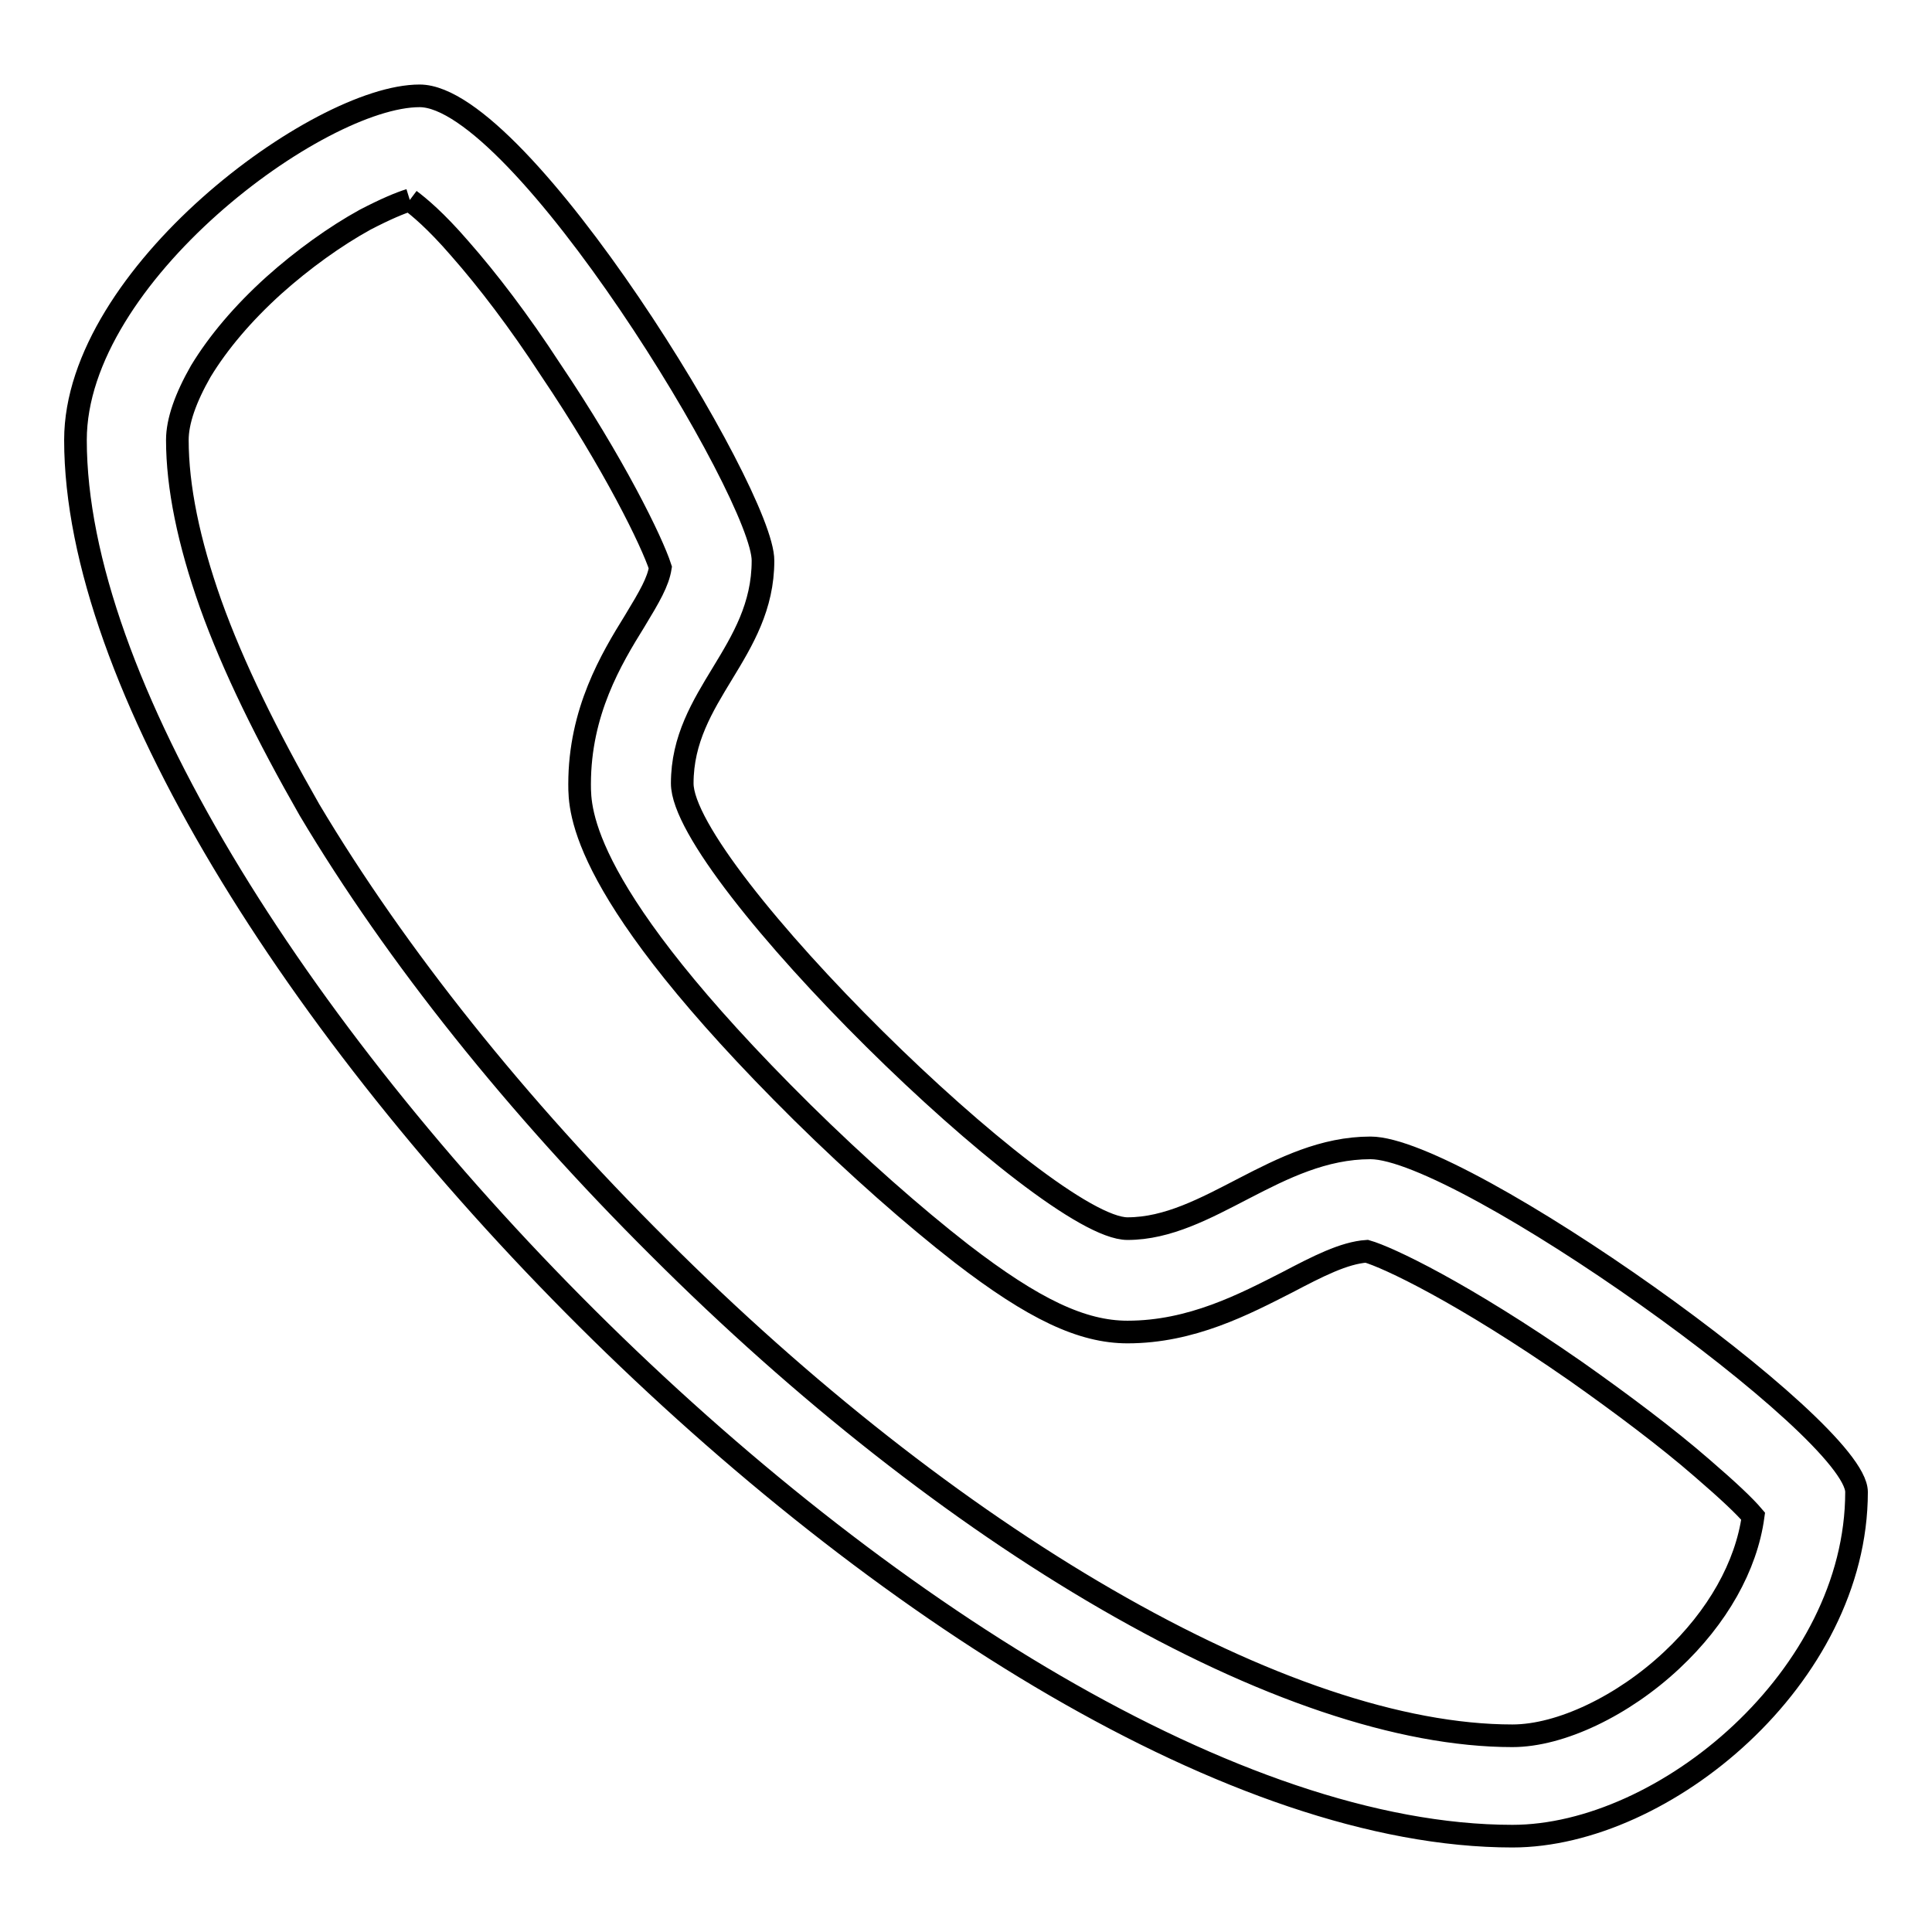 <?xml version="1.0" encoding="utf-8"?>
<!-- Svg Vector Icons : http://www.onlinewebfonts.com/icon -->
<!DOCTYPE svg PUBLIC "-//W3C//DTD SVG 1.1//EN" "http://www.w3.org/Graphics/SVG/1.1/DTD/svg11.dtd">
<svg version="1.1" xmlns="http://www.w3.org/2000/svg" xmlns:xlink="http://www.w3.org/1999/xlink" x="0px" y="0px" viewBox="0 0 256 256" enable-background="new 0 0 256 256" xml:space="preserve">
<g> <path stroke-width="3" fill-opacity="0" stroke="#000000"  d="M54.3,26.5c1.2,0.9,3.4,2.7,6.6,6.4c3.7,4.2,7.9,9.7,12,16c8.5,12.6,13.5,22.9,14.6,26.3 c-0.3,1.9-1.4,3.8-3.4,7.1c-3.1,5-7.3,12-7.3,21.6c0,3.5,0,14.3,29.5,43.5c7.3,7.2,14.8,13.8,21.1,18.7c9.6,7.4,16,10.4,22,10.4 c8.5,0,15.5-3.7,21.2-6.6c4-2.1,7.5-3.9,10.5-4.1c2.8,0.8,12.6,5.4,27.7,15.9c6.1,4.3,12.1,8.8,16.7,12.8c3.6,3.1,5.7,5.1,6.8,6.4 c-0.9,6.6-4.7,13.4-10.8,19.1c-6.4,6-14.7,10-21.1,10c-14.8,0-33.4-6.3-53.8-18.1c-19.7-11.4-40.2-27.5-59.3-46.6 c-18.8-18.7-34.8-38.7-46.3-58C35.4,97.5,30.9,88.4,27.9,80c-2.9-8.2-4.4-15.5-4.4-21.7c0-2.5,1.1-5.6,3.1-9.1 c2.3-3.8,5.6-7.7,9.7-11.4c3.8-3.4,8.1-6.5,12.1-8.7C51.1,27.7,53,26.9,54.3,26.5 M55.6,12.7C42.2,12.7,10,36.5,10,58.3 c0,63.7,117.3,185,190.4,185c20.1,0,45.6-21.1,45.6-45.6c0-8.4-52.3-45.6-64.4-45.6c-12.4,0-21.5,10.7-32.2,10.7 c-10.7,0-59-47.3-59-59c0-11.7,10.7-17.4,10.7-29.5C101.2,65.6,69,12.7,55.6,12.7L55.6,12.7z"/></g>
</svg>